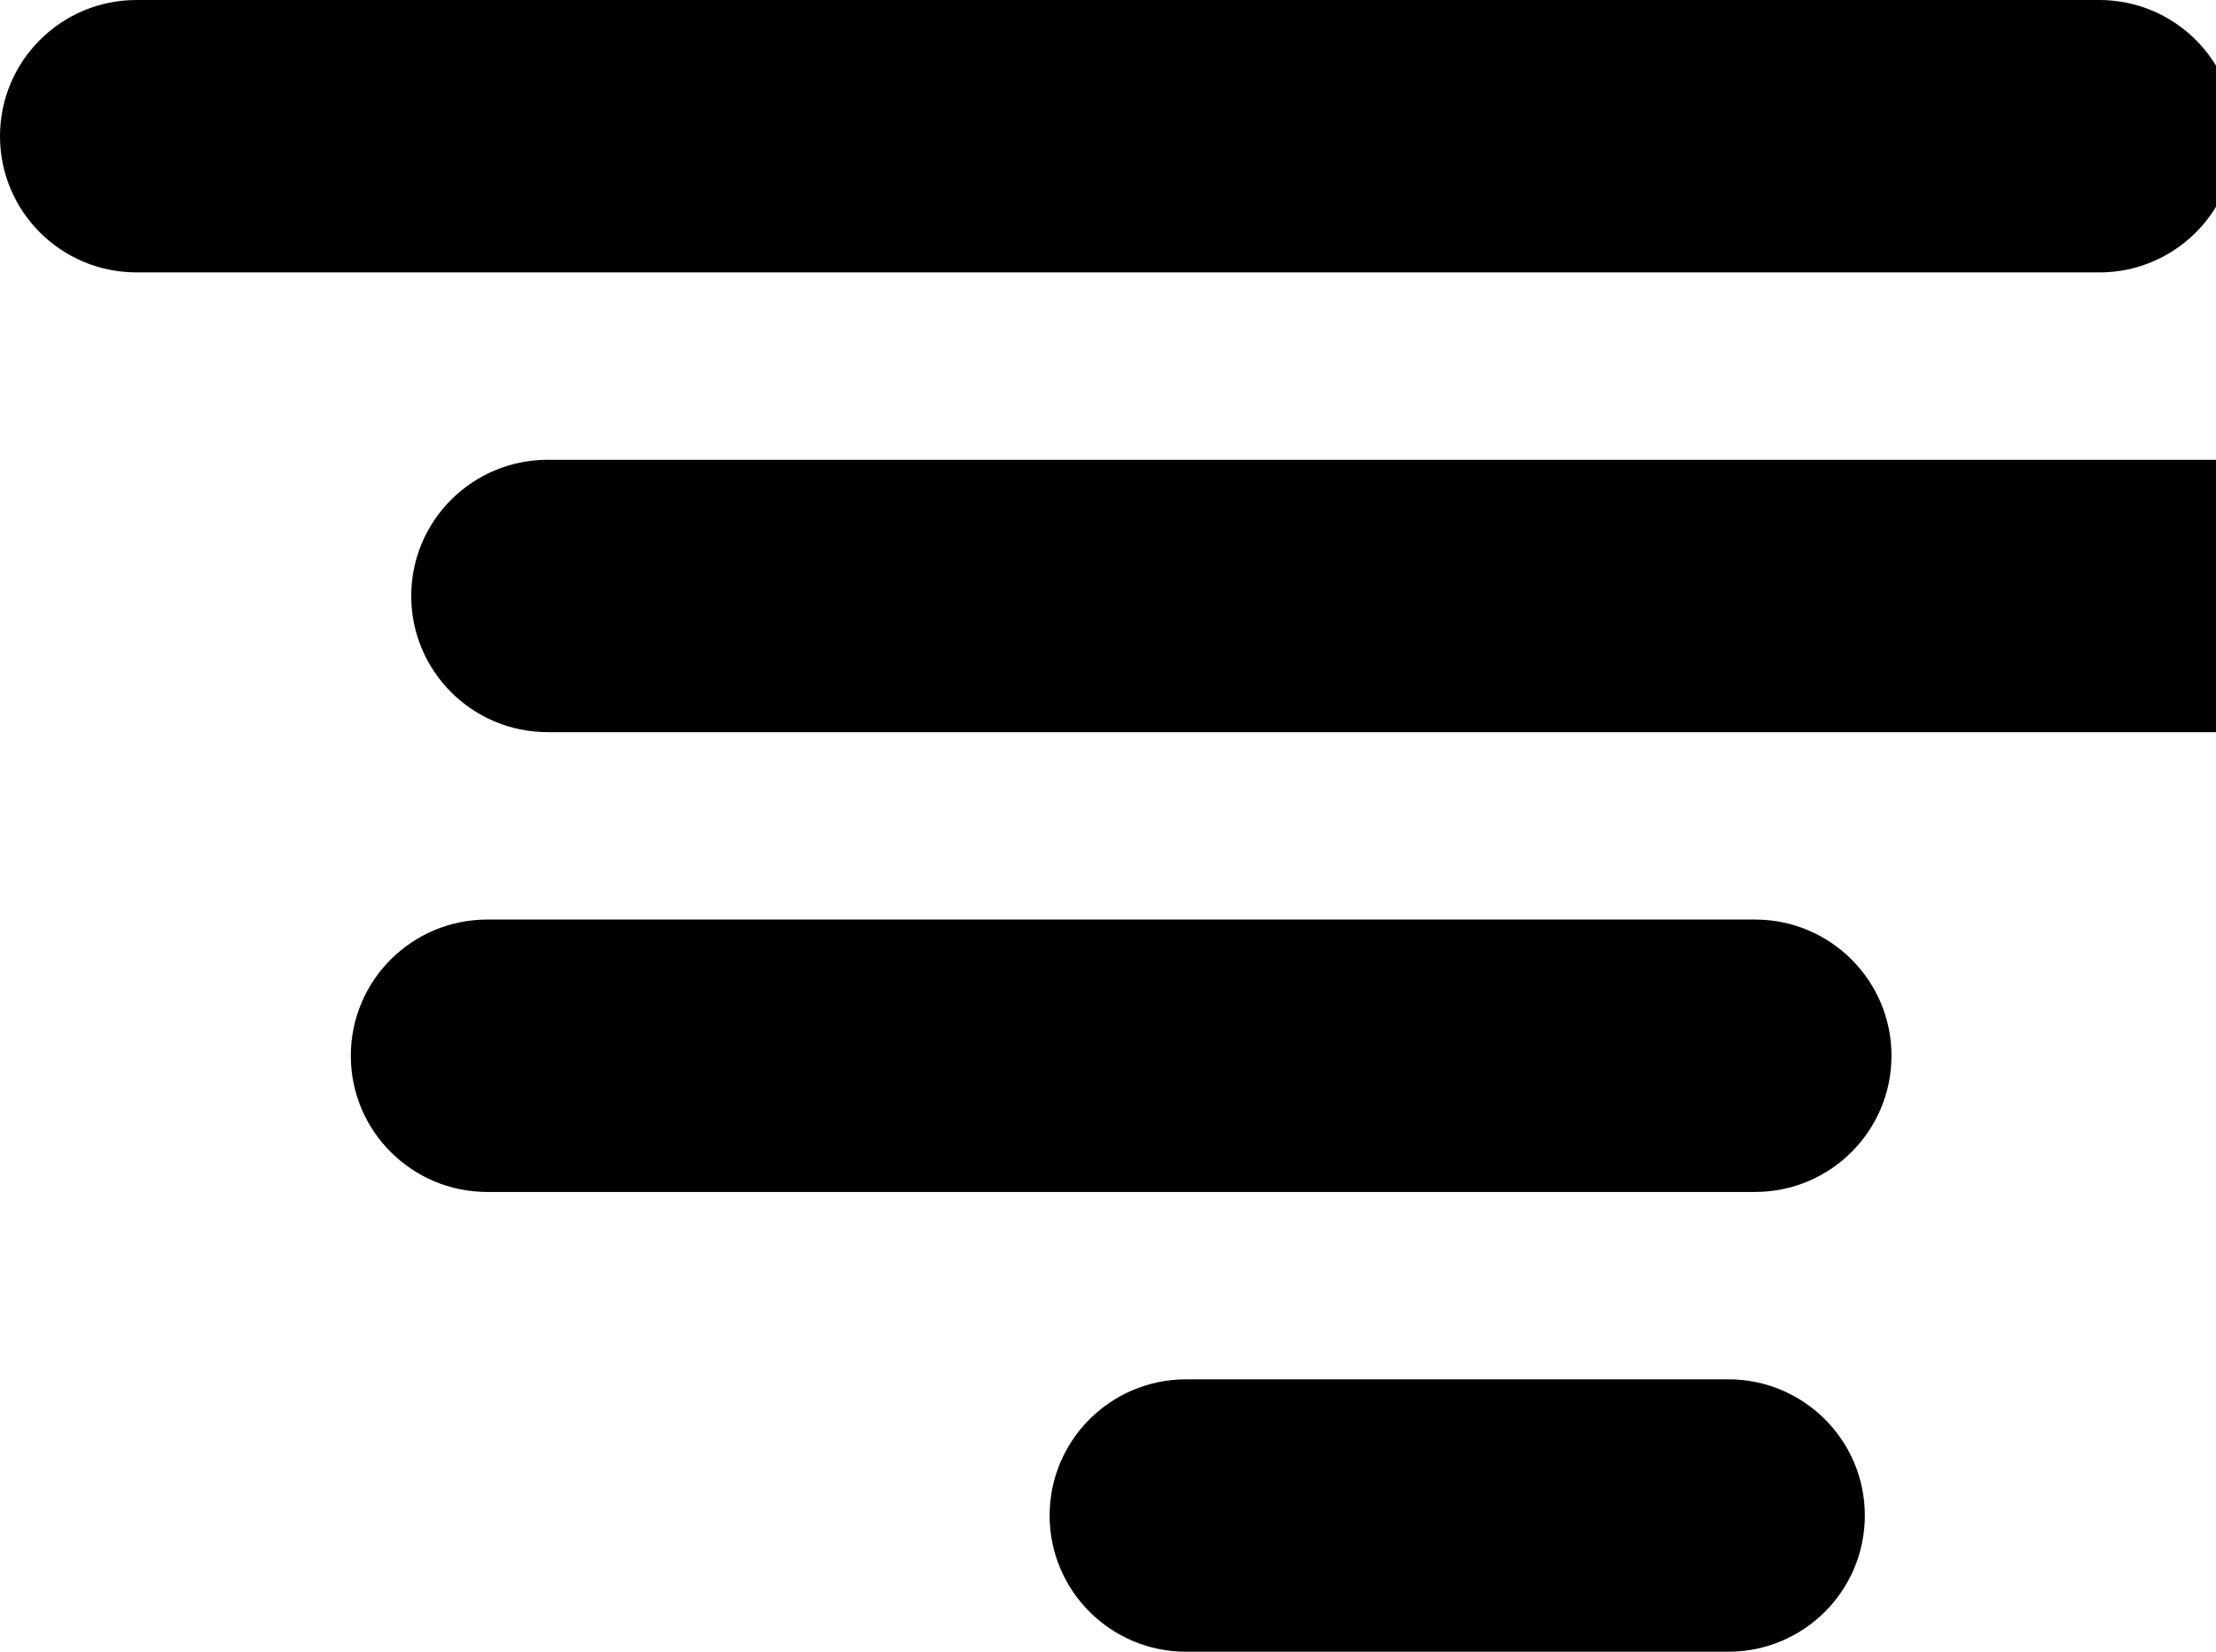 <?xml version="1.0" encoding="UTF-8"?>
<svg xmlns="http://www.w3.org/2000/svg" width="719" height="536" viewBox="0 0 719 536" fill="none">
  <g clip-path="url(#clip0_195_1934)">
    <path d="M569.421 386.8H158.111C133.65 386.8 113.824 367.015 113.824 342.6C113.824 318.185 133.65 298.4 158.111 298.4H569.421C593.881 298.4 613.707 318.185 613.707 342.6C613.707 367.015 593.881 386.8 569.421 386.8Z" fill="#000000"></path>
    <path d="M560.773 536H384.846C360.385 536 340.559 516.214 340.559 491.8C340.559 467.385 360.385 447.599 384.846 447.599H560.773C585.234 447.599 605.06 467.385 605.06 491.8C605.06 516.214 585.234 536 560.773 536Z" fill="#000000"></path>
    <path d="M740.713 237.594H177.715C153.254 237.594 133.428 217.809 133.428 193.4C133.428 168.992 153.254 149.2 177.715 149.2H740.707C765.167 149.2 784.994 168.985 784.994 193.394C784.994 217.802 765.167 237.594 740.707 237.594H740.713Z" fill="#000000"></path>
    <path d="M681.123 88.394H44.287C19.826 88.394 0 68.609 0 44.2C0 19.792 19.826 0 44.287 0H681.123C705.584 0 725.41 19.786 725.41 44.2C725.41 68.615 705.584 88.401 681.123 88.401V88.394Z" fill="#000000"></path>
  </g>
  <defs>
    <clipPath id="clip0_195_1934">
      <rect width="785" height="536" fill="white"></rect>
    </clipPath>
  </defs>
</svg>
